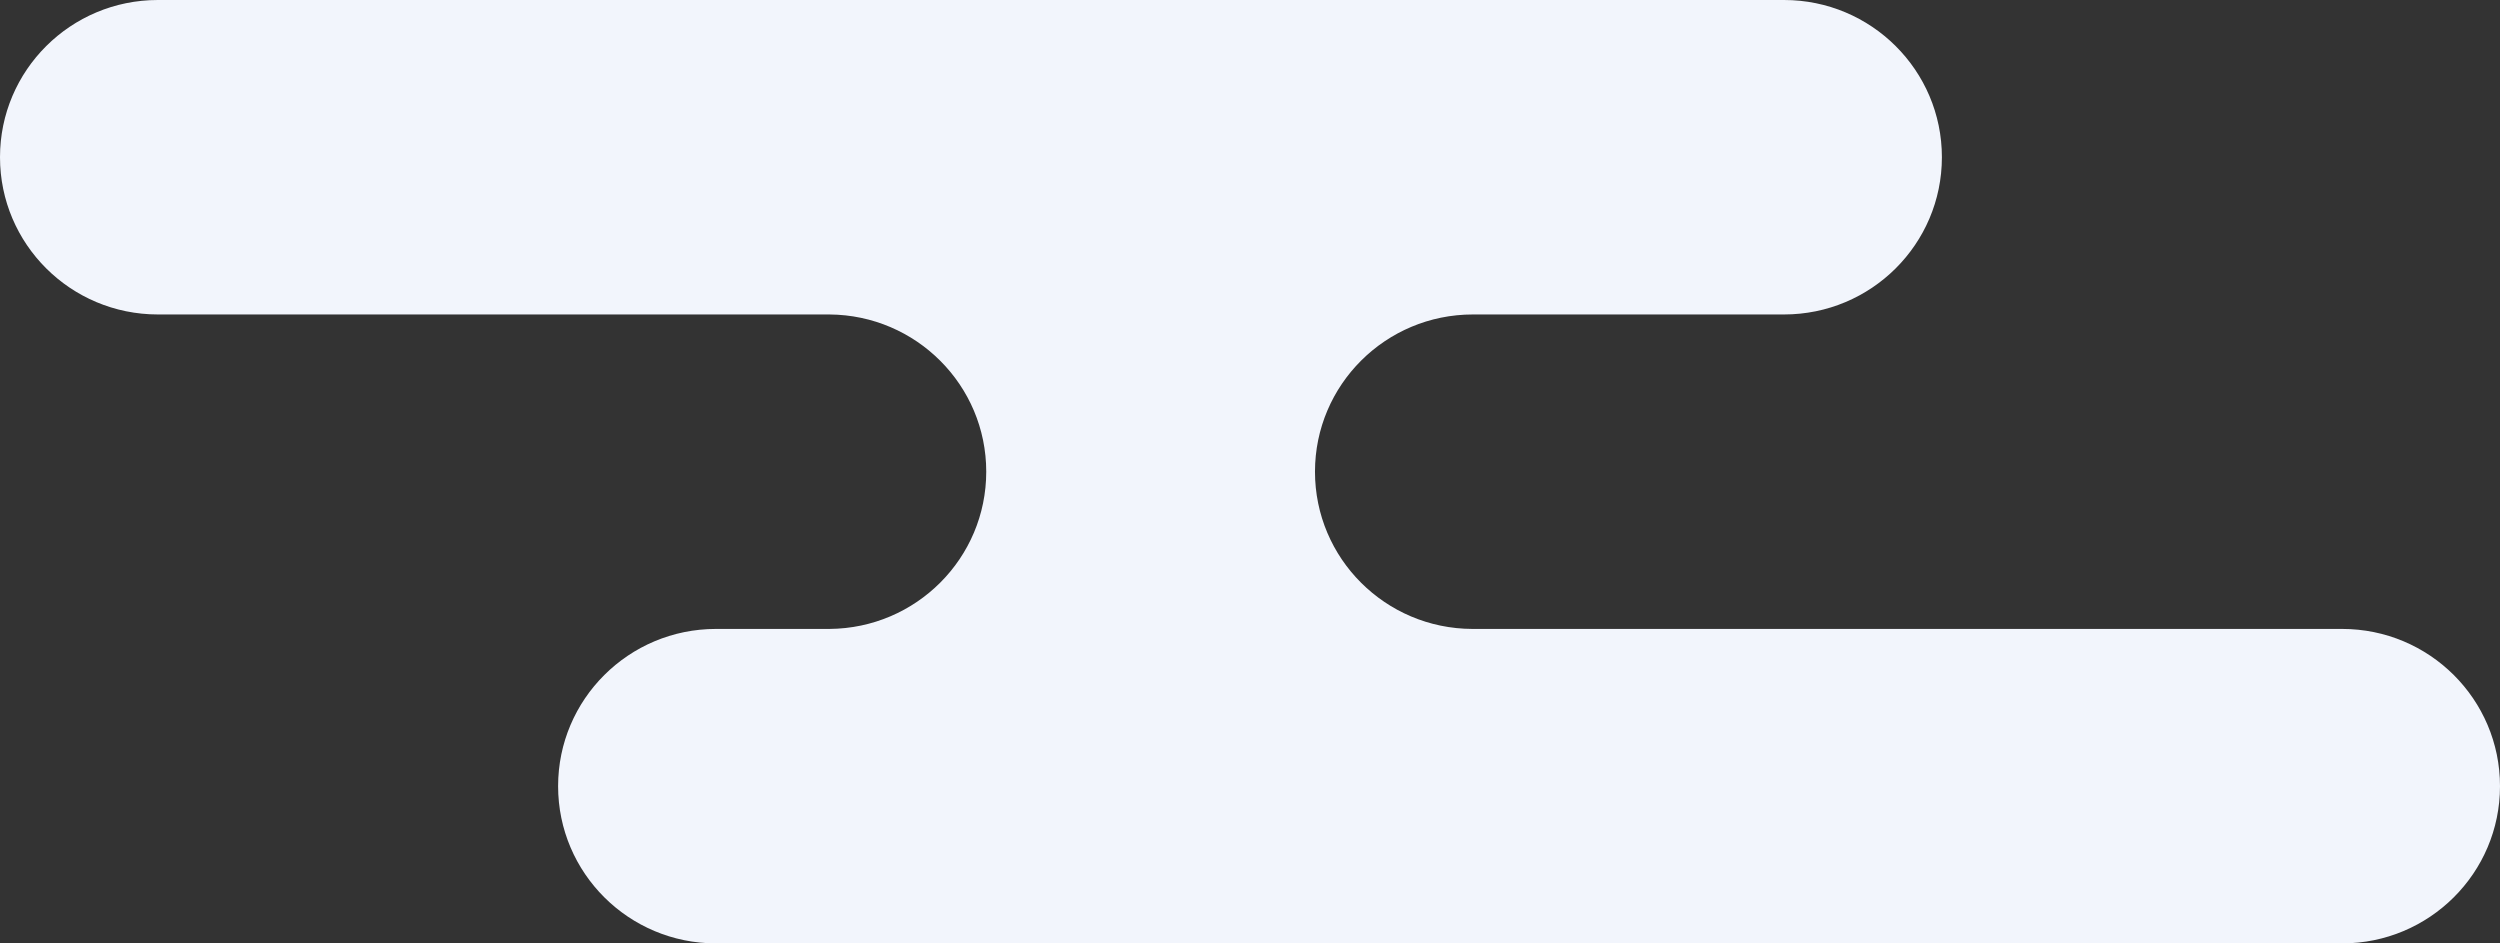 <svg width="318" height="120" viewBox="0 0 318 120" fill="none" xmlns="http://www.w3.org/2000/svg">
<rect x="0" y="0" width="318" height="120" fill="#333333" stroke="none"/>
<path d="M0 20C0 8.954 8.992 0 20.084 0H226.925C238.017 0 247.009 8.954 247.009 20C247.009 31.046 238.017 40 226.925 40L187.35 40C176.258 40 167.266 48.955 167.266 60C167.266 71.024 176.222 79.965 187.284 80L187.35 80L297.916 80C309.008 80 318 88.954 318 100C318 111.046 309.008 120 297.916 120H91.075C79.983 120 70.991 111.046 70.991 100C70.991 88.954 79.983 80 91.075 80L105.662 80L105.514 80C116.538 79.92 125.45 70.997 125.45 60C125.45 49.004 116.538 40.08 105.514 40.001L105.662 40L20.084 40C8.992 40 0 31.046 0 20Z" fill="#F2F5FC"/>
</svg>

